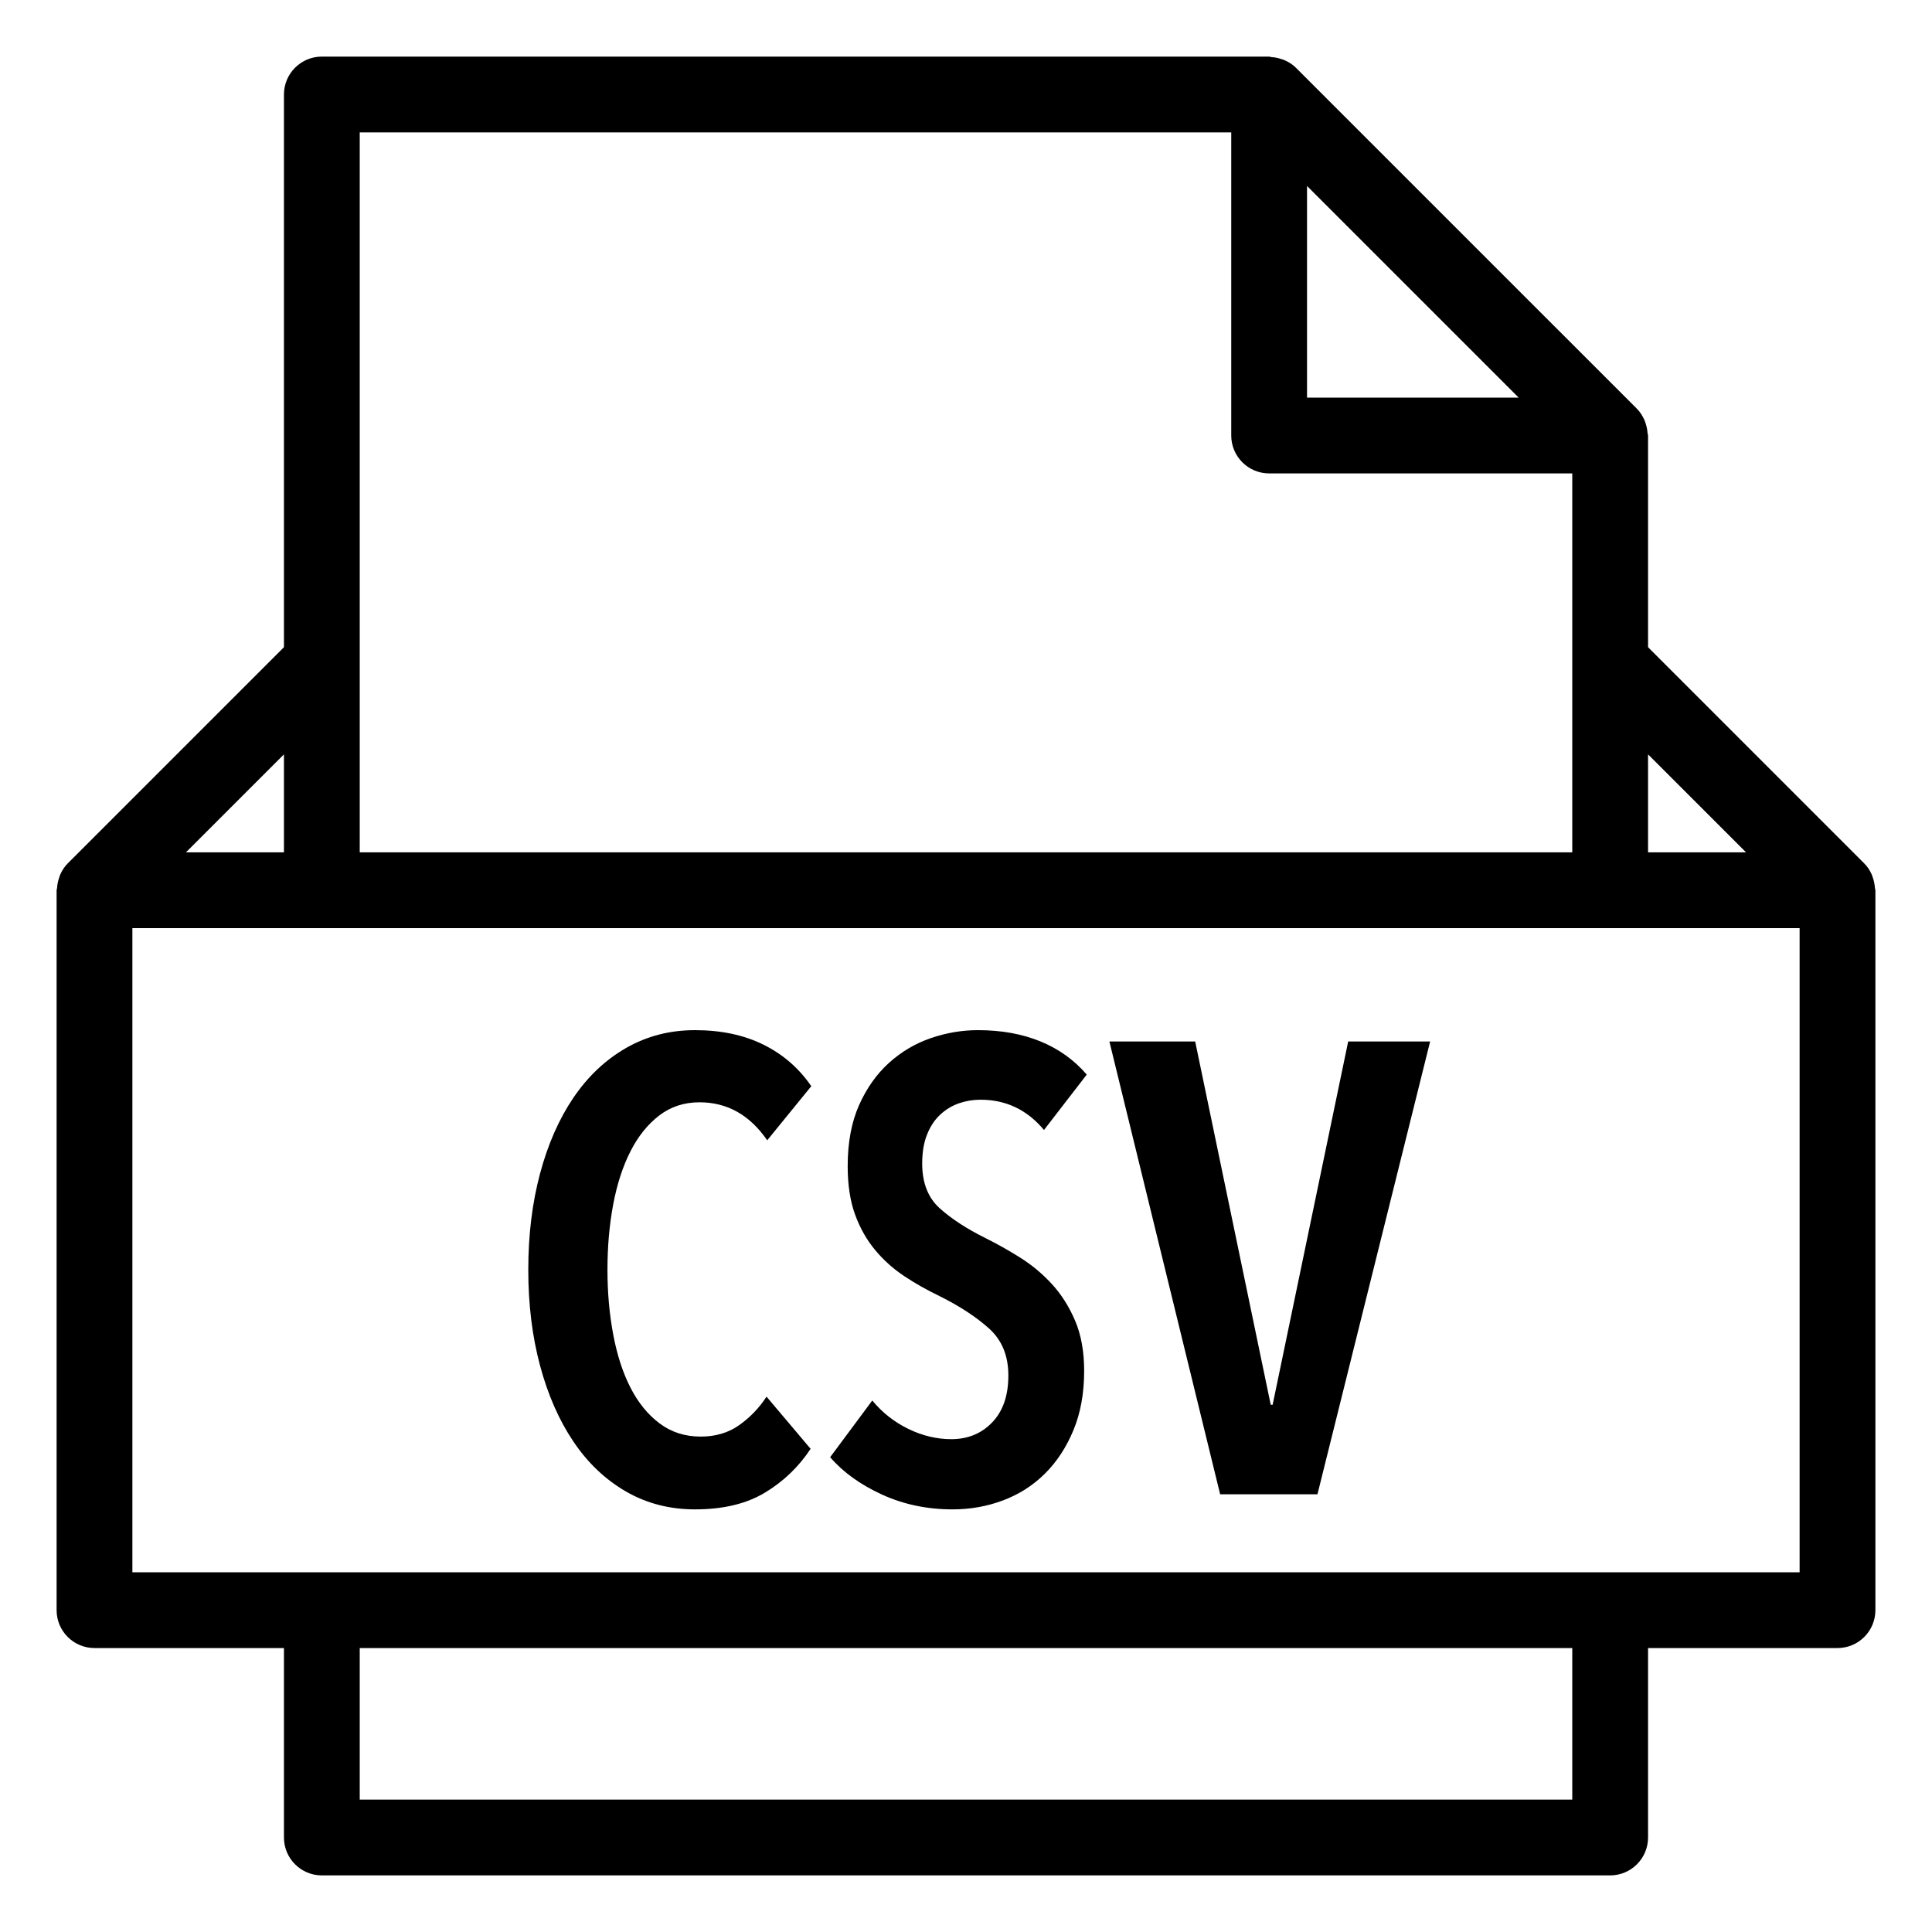 <svg xmlns="http://www.w3.org/2000/svg" xmlns:xlink="http://www.w3.org/1999/xlink" width="512px" height="512px" viewBox="0 0 512 512"><title>ico-csv</title><g id="ico-csv" stroke="none" stroke-width="1" fill="none" fill-rule="evenodd"><g id="csv-2" transform="translate(15, 15)" fill="#000000" fill-rule="nonzero"><path d="M481.869,220.294 C481.809,219.38 481.639,218.507 481.337,217.643 C481.227,217.322 481.146,217.01 481.006,216.699 C480.524,215.655 479.911,214.671 479.068,213.837 C479.058,213.827 479.058,213.827 479.058,213.827 L421.75,156.509 L421.75,100.417 C421.75,100.196 421.64,100.005 421.619,99.784 C421.559,98.9 421.389,98.047 421.107,97.203 C420.997,96.882 420.917,96.571 420.766,96.259 C420.274,95.195 419.661,94.181 418.798,93.317 L328.423,2.942 C327.559,2.079 326.545,1.456 325.471,0.974 C325.169,0.833 324.868,0.753 324.557,0.653 C323.703,0.351 322.83,0.181 321.916,0.131 C321.725,0.1 321.544,0 321.333,0 L70.292,0 C64.749,0 60.25,4.499 60.25,10.042 L60.25,156.509 L2.942,213.817 C2.942,213.817 2.932,213.827 2.922,213.837 C2.079,214.681 1.476,215.665 0.994,216.699 C0.854,217.01 0.773,217.322 0.663,217.643 C0.361,218.507 0.181,219.38 0.131,220.294 C0.11,220.515 0,220.696 0,220.917 L0,411.708 C0,417.251 4.499,421.75 10.042,421.75 L60.25,421.75 L60.25,471.958 C60.25,477.501 64.749,482 70.292,482 L411.708,482 C417.251,482 421.75,477.501 421.75,471.958 L421.75,421.75 L471.958,421.75 C477.501,421.75 482,417.251 482,411.708 L482,220.917 C482,220.696 481.89,220.515 481.869,220.294 Z M447.718,210.875 L421.75,210.875 L421.75,184.907 L447.718,210.875 Z M387.468,90.375 L331.375,90.375 L331.375,34.282 L387.468,90.375 Z M80.333,20.083 L311.292,20.083 L311.292,100.417 C311.292,105.96 315.79,110.458 321.333,110.458 L401.667,110.458 L401.667,160.667 L401.667,210.875 L80.333,210.875 L80.333,160.667 L80.333,20.083 Z M60.25,184.907 L60.25,210.875 L34.282,210.875 L60.25,184.907 Z M401.667,461.917 L80.333,461.917 L80.333,421.75 L401.667,421.75 L401.667,461.917 Z M461.917,401.667 L20.083,401.667 L20.083,230.958 L70.292,230.958 L411.708,230.958 L461.917,230.958 L461.917,401.667 Z" id="Shape"></path><path d="M234.198,280.362 C235.682,278.996 237.349,278.002 239.177,277.369 C241.005,276.747 242.893,276.435 244.843,276.435 C251.599,276.435 257.204,279.106 261.668,284.458 L273,269.778 C269.677,265.912 265.587,262.98 260.729,260.982 C255.861,258.994 250.347,258 244.166,258 C239.934,258 235.753,258.713 231.632,260.129 C227.512,261.555 223.815,263.744 220.553,266.706 C217.291,269.668 214.655,273.393 212.655,277.881 C210.656,282.38 209.646,287.762 209.646,294.017 C209.646,299.028 210.302,303.316 211.615,306.9 C212.928,310.495 214.706,313.618 216.938,316.289 C219.17,318.97 221.745,321.269 224.664,323.207 C227.583,325.145 230.703,326.902 234.026,328.499 C239.288,331.119 243.641,333.961 247.075,337.034 C250.508,340.106 252.225,344.263 252.225,349.495 C252.225,354.847 250.791,358.994 247.933,361.956 C245.075,364.918 241.469,366.394 237.116,366.394 C233.228,366.394 229.421,365.48 225.694,363.663 C221.967,361.845 218.796,359.335 216.16,356.152 L205,371.173 C208.434,375.16 213.009,378.453 218.735,381.074 C224.462,383.695 230.693,385 237.45,385 C242.146,385 246.61,384.207 250.842,382.61 C255.073,381.014 258.77,378.654 261.921,375.521 C265.072,372.398 267.587,368.553 269.475,364.004 C271.364,359.455 272.313,354.214 272.313,348.3 C272.313,343.179 271.515,338.741 269.91,334.985 C268.304,331.23 266.243,327.987 263.729,325.255 C261.214,322.524 258.406,320.195 255.316,318.257 C252.225,316.319 249.195,314.612 246.216,313.136 C241.176,310.636 237.116,307.985 234.026,305.193 C230.936,302.412 229.39,298.456 229.39,293.335 C229.39,290.373 229.814,287.812 230.683,285.653 C231.542,283.494 232.713,281.727 234.198,280.362 Z" id="Path"></path><path d="M152.088,290.091 C154.12,286.105 156.659,282.952 159.707,280.613 C162.754,278.283 166.309,277.118 170.372,277.118 C177.712,277.118 183.687,280.472 188.318,287.19 L200,272.851 C196.724,268.071 192.491,264.406 187.302,261.836 C182.114,259.275 176.069,258 169.187,258 C162.525,258 156.46,259.566 150.983,262.689 C145.505,265.822 140.854,270.2 137.01,275.833 C133.176,281.476 130.208,288.184 128.127,295.975 C126.036,303.777 125,312.282 125,321.5 C125,330.718 126.046,339.192 128.127,346.934 C130.208,354.676 133.146,361.353 136.931,366.986 C140.715,372.629 145.336,377.037 150.813,380.22 C156.291,383.403 162.415,385 169.187,385 C176.637,385 182.811,383.524 187.721,380.562 C192.63,377.6 196.664,373.734 199.821,368.954 L188.139,355.128 C186.217,358.09 183.817,360.59 180.949,362.638 C178.081,364.687 174.655,365.711 170.711,365.711 C166.538,365.711 162.893,364.546 159.786,362.207 C156.679,359.877 154.12,356.724 152.078,352.738 C150.037,348.752 148.523,344.062 147.507,338.65 C146.491,333.248 145.983,327.535 145.983,321.5 C145.983,315.355 146.491,309.581 147.507,304.169 C148.533,298.767 150.056,294.078 152.088,290.091 Z" id="Path"></path><polygon id="Path" points="322.263 357.271 321.754 357.271 301.735 261 279 261 308.351 381 334.14 381 364 261 342.283 261"></polygon></g></g></svg>